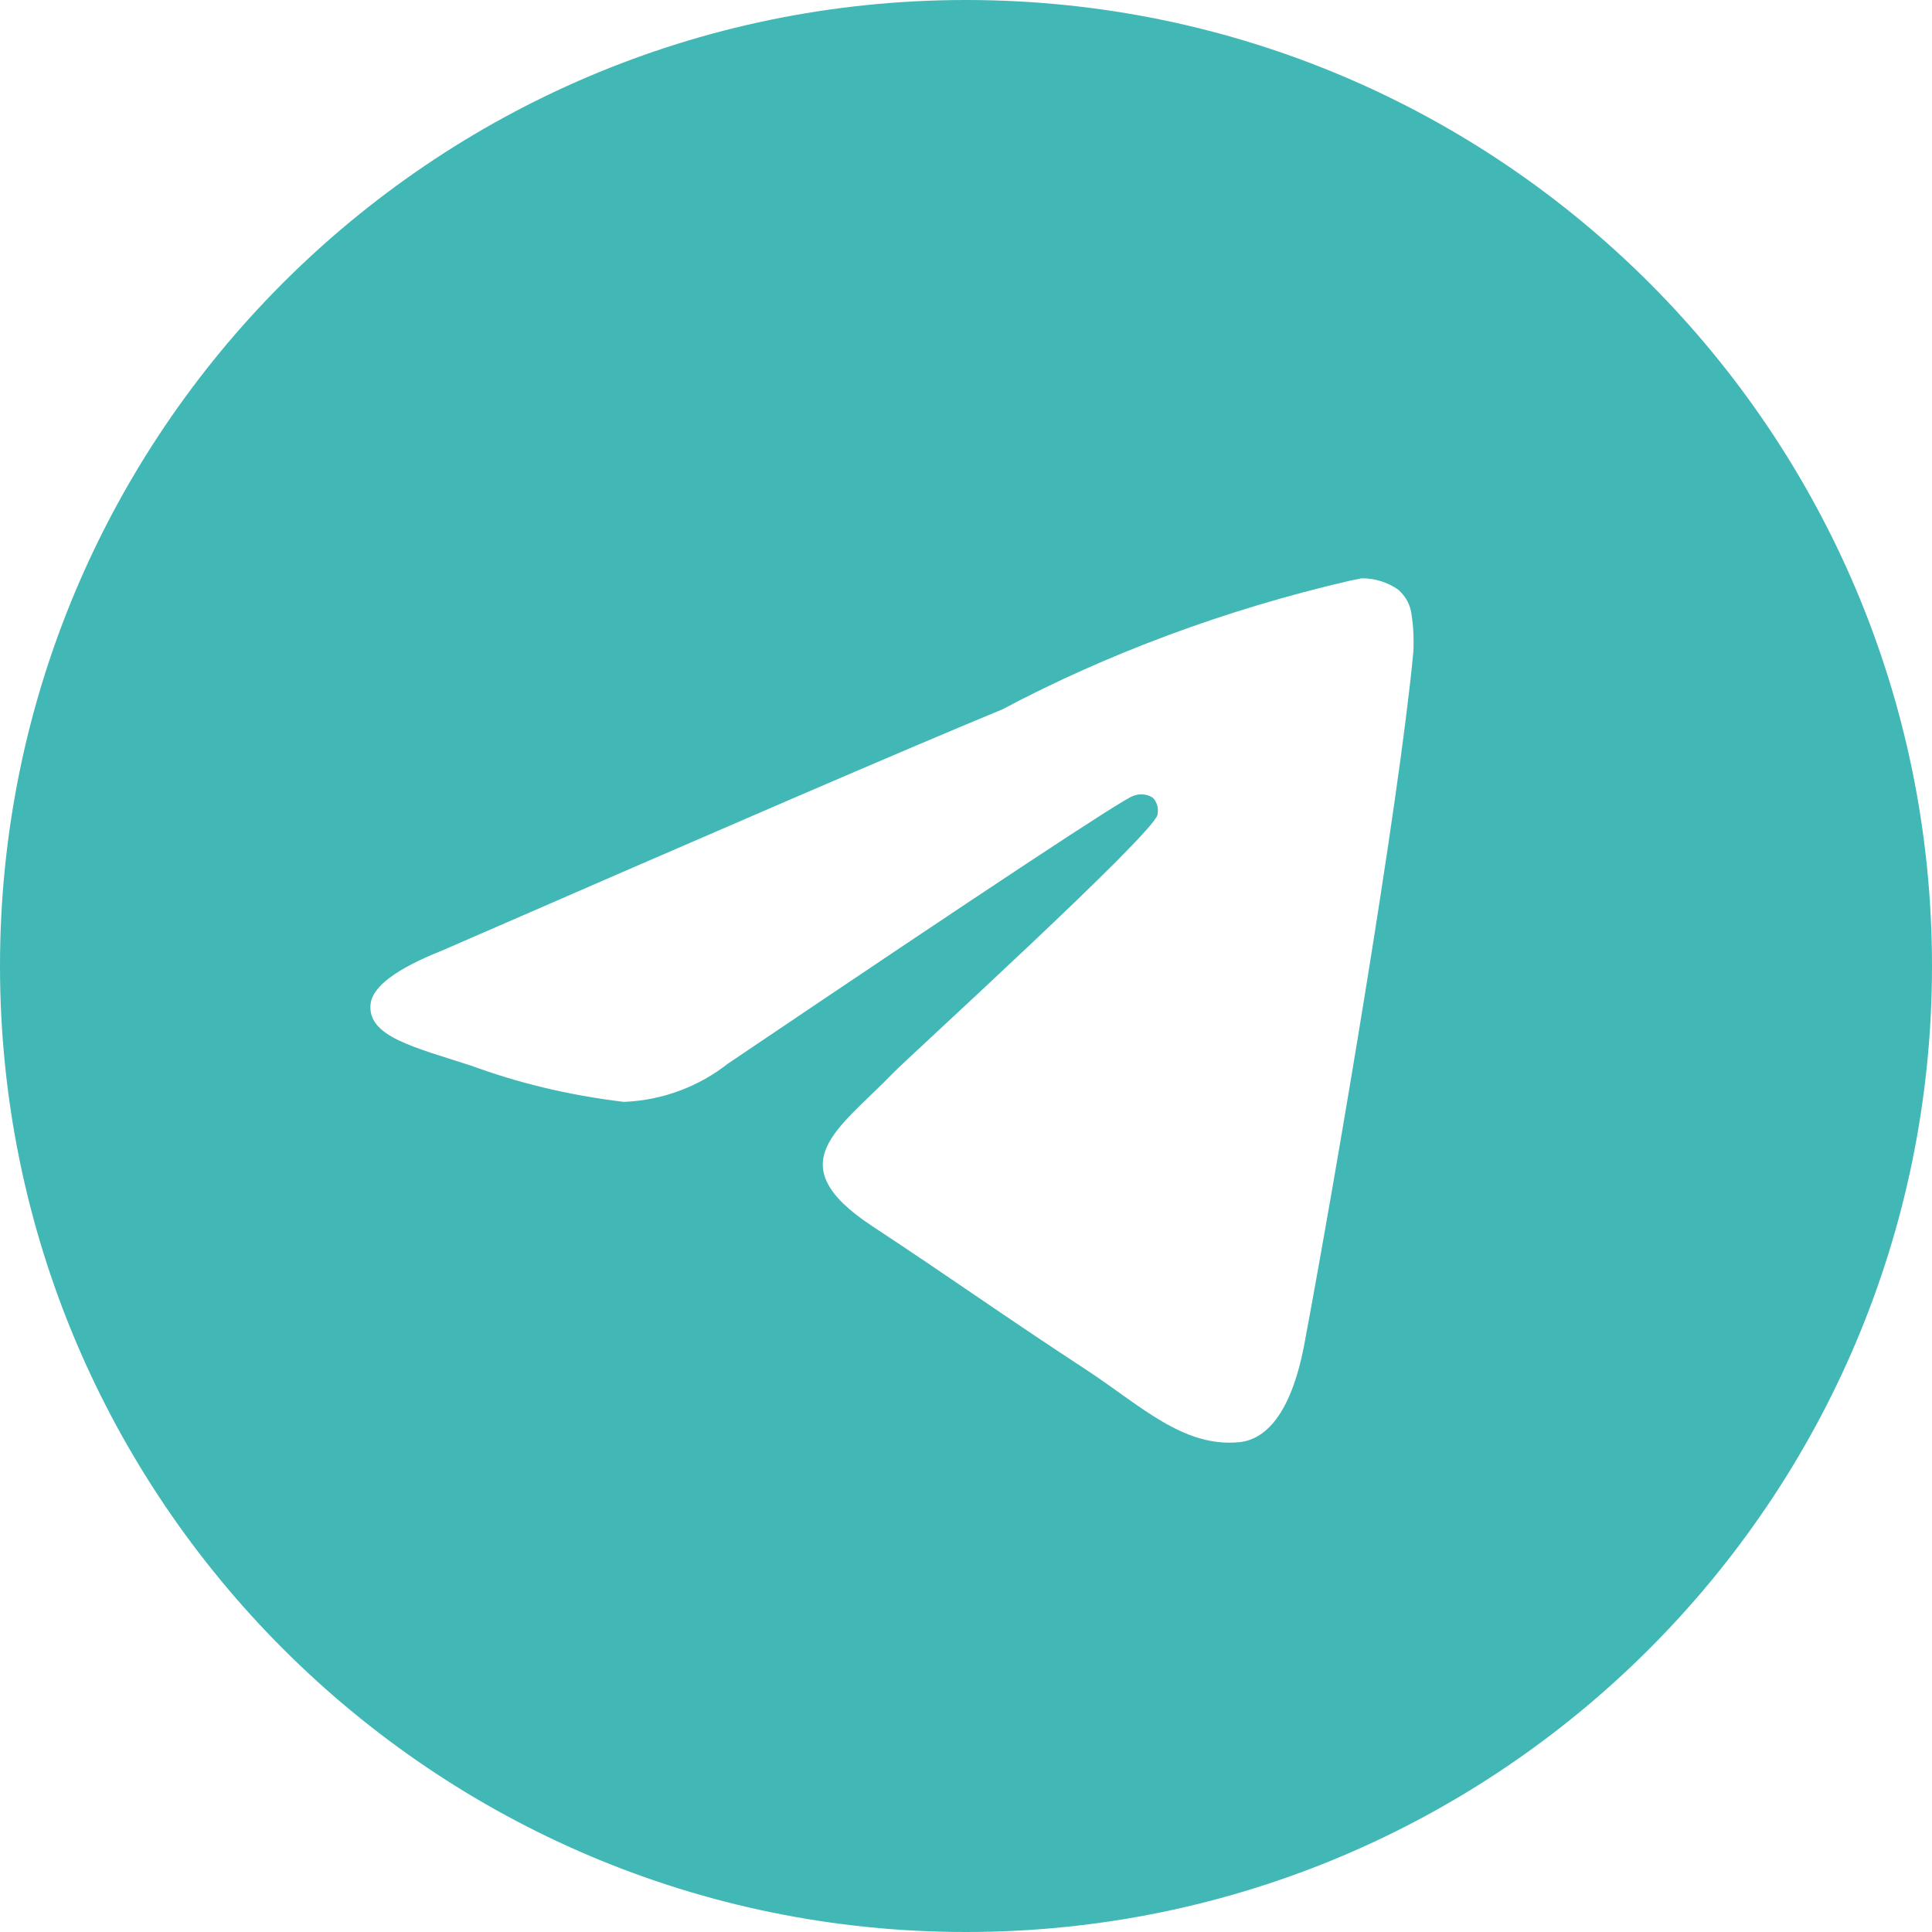 <?xml version="1.0" encoding="UTF-8"?> <svg xmlns="http://www.w3.org/2000/svg" id="_Слой_1" data-name="Слой 1" viewBox="0 0 60 60"><defs><style> .cls-1 { fill: #41b8b6; stroke-width: 0px; } </style></defs><path class="cls-1" d="m42.26,17.96h.04c.42,0,.8.13,1.12.35h0c.23.2.39.48.42.8h0c.04.25.06.53.06.81,0,.13,0,.26-.01.38v-.02c-.45,4.72-2.39,16.16-3.38,21.45-.42,2.24-1.24,2.99-2.04,3.06-1.73.16-3.05-1.14-4.72-2.24-2.63-1.72-4.11-2.79-6.66-4.47-2.95-1.94-1.04-3.01.64-4.75.44-.46,8.07-7.4,8.22-8.03,0-.04.01-.08.01-.12,0-.16-.06-.3-.15-.4h0c-.1-.07-.23-.11-.37-.11-.09,0-.18.02-.25.05h0c-.26.06-4.46,2.83-12.58,8.31-.89.7-2.01,1.14-3.23,1.19h-.01c-1.73-.21-3.29-.59-4.78-1.14l.15.05c-1.87-.61-3.35-.93-3.23-1.96.07-.54.81-1.09,2.22-1.65,8.7-3.79,14.49-6.29,17.4-7.49,3.2-1.7,6.91-3.1,10.81-4l.31-.06h0ZM29.93,0C13.39.04,0,13.46,0,30s13.43,30,30,30,30-13.43,30-30S46.61.04,30.07,0h-.14Z"></path></svg> 